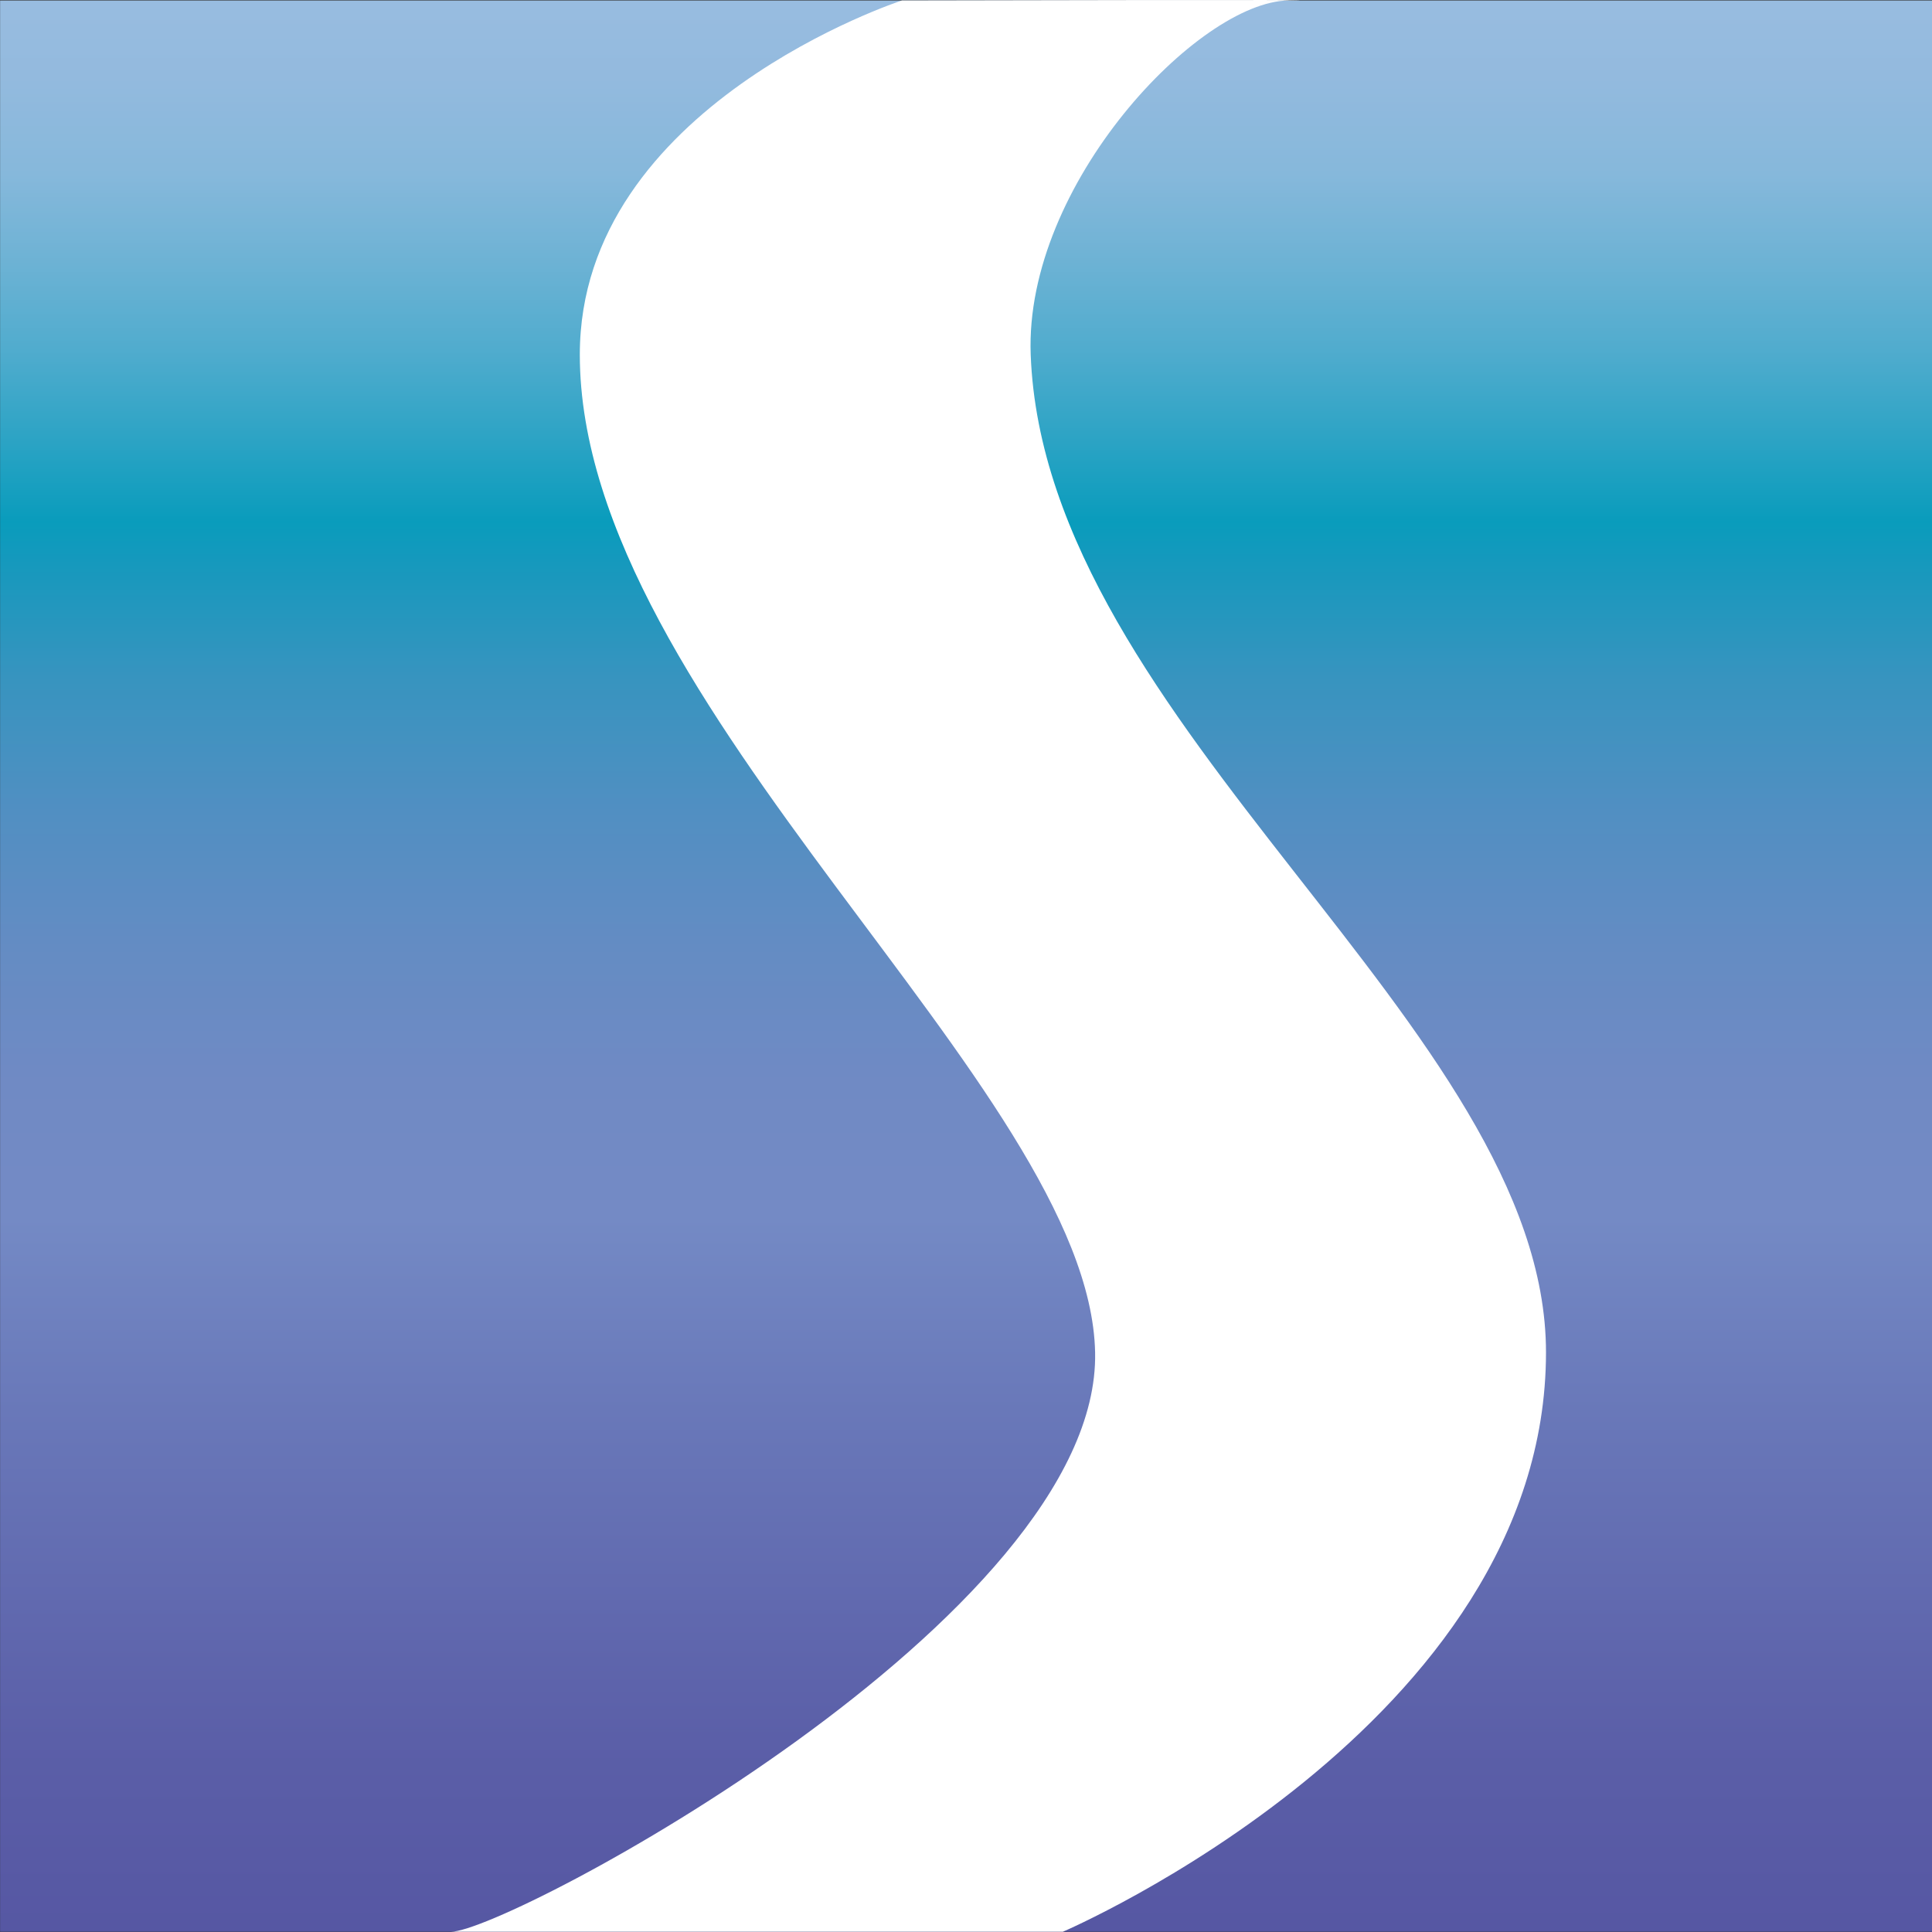 <?xml version="1.0" encoding="UTF-8" standalone="no"?> <svg xmlns:inkscape="http://www.inkscape.org/namespaces/inkscape" xmlns:sodipodi="http://sodipodi.sourceforge.net/DTD/sodipodi-0.dtd" xmlns="http://www.w3.org/2000/svg" xmlns:svg="http://www.w3.org/2000/svg" id="a" viewBox="0 0 512 512" version="1.1" width="512" height="512"><rect x="0" y="0" width="512" height="512" fill="#333333" stroke="none"/><defs id="defs37"><style id="style2">.e{fill:#fff;}.f{fill:url(#b);}</style><linearGradient id="b" x1="230.34" y1="300.11" x2="230.34" y2="0.11" gradientUnits="userSpaceOnUse"><stop offset="0" stop-color="#5657a3" id="stop4"></stop><stop offset=".1" stop-color="#5b5fa8" id="stop6"></stop><stop offset=".27" stop-color="#6978b9" id="stop8"></stop><stop offset=".37" stop-color="#748ac5" id="stop10"></stop><stop offset=".44" stop-color="#708ac4" id="stop12"></stop><stop offset=".51" stop-color="#648cc3" id="stop14"></stop><stop offset=".58" stop-color="#518fc2" id="stop16"></stop><stop offset=".65" stop-color="#3794bf" id="stop18"></stop><stop offset=".71" stop-color="#1599bd" id="stop20"></stop><stop offset=".73" stop-color="#099cbc" id="stop22"></stop><stop offset=".77" stop-color="#2aa3c4" id="stop24"></stop><stop offset=".82" stop-color="#51acce" id="stop26"></stop><stop offset=".87" stop-color="#70b3d5" id="stop28"></stop><stop offset=".91" stop-color="#86b8db" id="stop30"></stop><stop offset=".96" stop-color="#93bade" id="stop32"></stop><stop offset="1" stop-color="#98bce0" id="stop34"></stop></linearGradient></defs><g id="g861" transform="matrix(1.707,0,0,1.706,-137.114,-0.059)"><rect id="c" class="f" x="80.34" y="0.11" width="300" height="300" style="fill:url(#b)"></rect><path id="d" class="e" d="m 220.34,0.11 c 0,0 -50,16.29 -50,55 0,54.55 79.15,113.95 80,155 0.85,41.05 -91.18,90 -100,90 -8.82,0 95,0 95,0 0,0 74.99,-32.16 75,-90 0,-50.37 -77.87,-97.4 -80,-155 -0.98,-26.45 26.09,-54.83 40,-55 13.91,-0.17 -60,0 -60,0 z"></path></g></svg> 